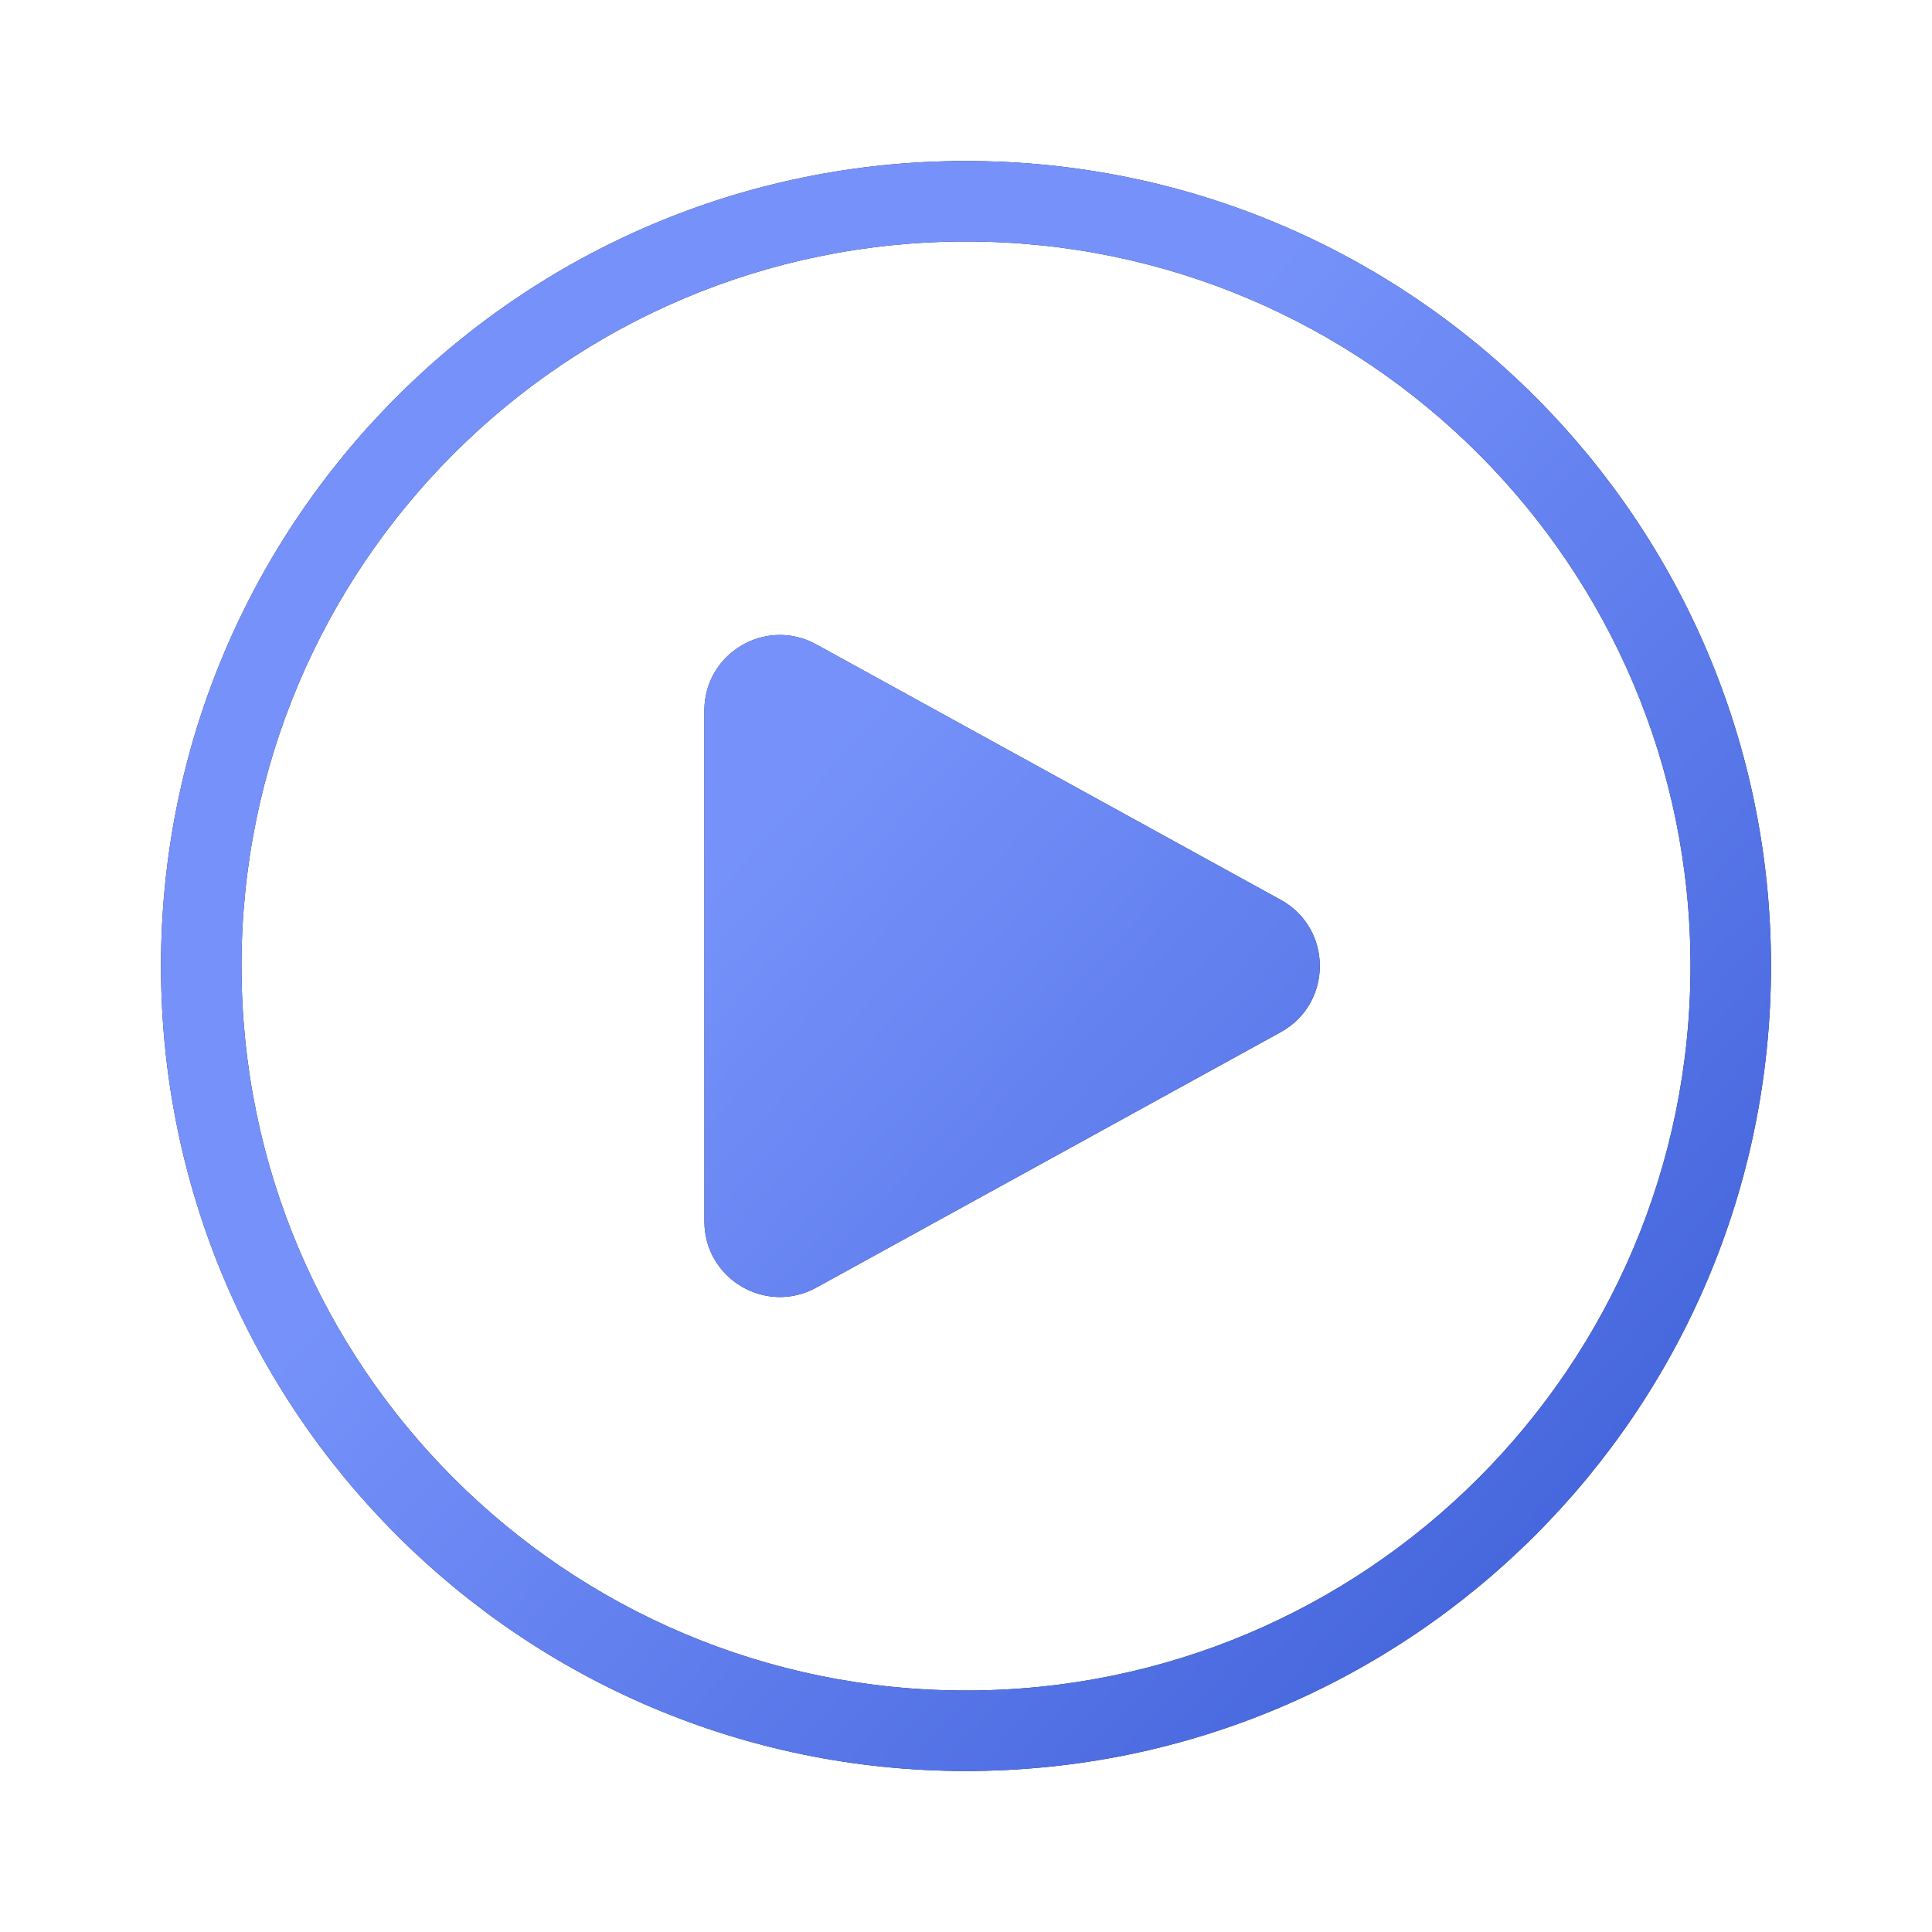 <?xml version="1.0" encoding="utf-8"?>
<svg xmlns="http://www.w3.org/2000/svg" fill="none" height="100%" overflow="visible" preserveAspectRatio="none" style="display: block;" viewBox="0 0 48 48" width="100%">
<g id="Frame 324535198">
<g id="Union">
<path d="M24 4C35.046 4 44 12.954 44 24C44 35.046 35.046 44 24 44C12.954 44 4 35.046 4 24C4 12.954 12.954 4 24 4ZM24 6C14.059 6 6 14.059 6 24C6 33.941 14.059 42 24 42C33.941 42 42 33.941 42 24C42 14.059 33.941 6 24 6ZM17.5 17.653C17.5 16.226 19.029 15.323 20.279 16.01L31.819 22.357C33.114 23.07 33.114 24.93 31.819 25.643L20.28 31.99C19.03 32.677 17.501 31.773 17.501 30.347L17.5 17.653Z" fill="#161D4F"/>
<path d="M24 4C35.046 4 44 12.954 44 24C44 35.046 35.046 44 24 44C12.954 44 4 35.046 4 24C4 12.954 12.954 4 24 4ZM24 6C14.059 6 6 14.059 6 24C6 33.941 14.059 42 24 42C33.941 42 42 33.941 42 24C42 14.059 33.941 6 24 6ZM17.5 17.653C17.5 16.226 19.029 15.323 20.279 16.01L31.819 22.357C33.114 23.07 33.114 24.93 31.819 25.643L20.28 31.99C19.03 32.677 17.501 31.773 17.501 30.347L17.5 17.653Z" fill="url(#paint0_linear_0_61)"/>
</g>
</g>
<defs>
<linearGradient gradientUnits="userSpaceOnUse" id="paint0_linear_0_61" x1="64.5" x2="16.727" y1="66" y2="22.716">
<stop stop-color="#0228B4"/>
<stop offset="1" stop-color="#7692FA"/>
</linearGradient>
</defs>
</svg>